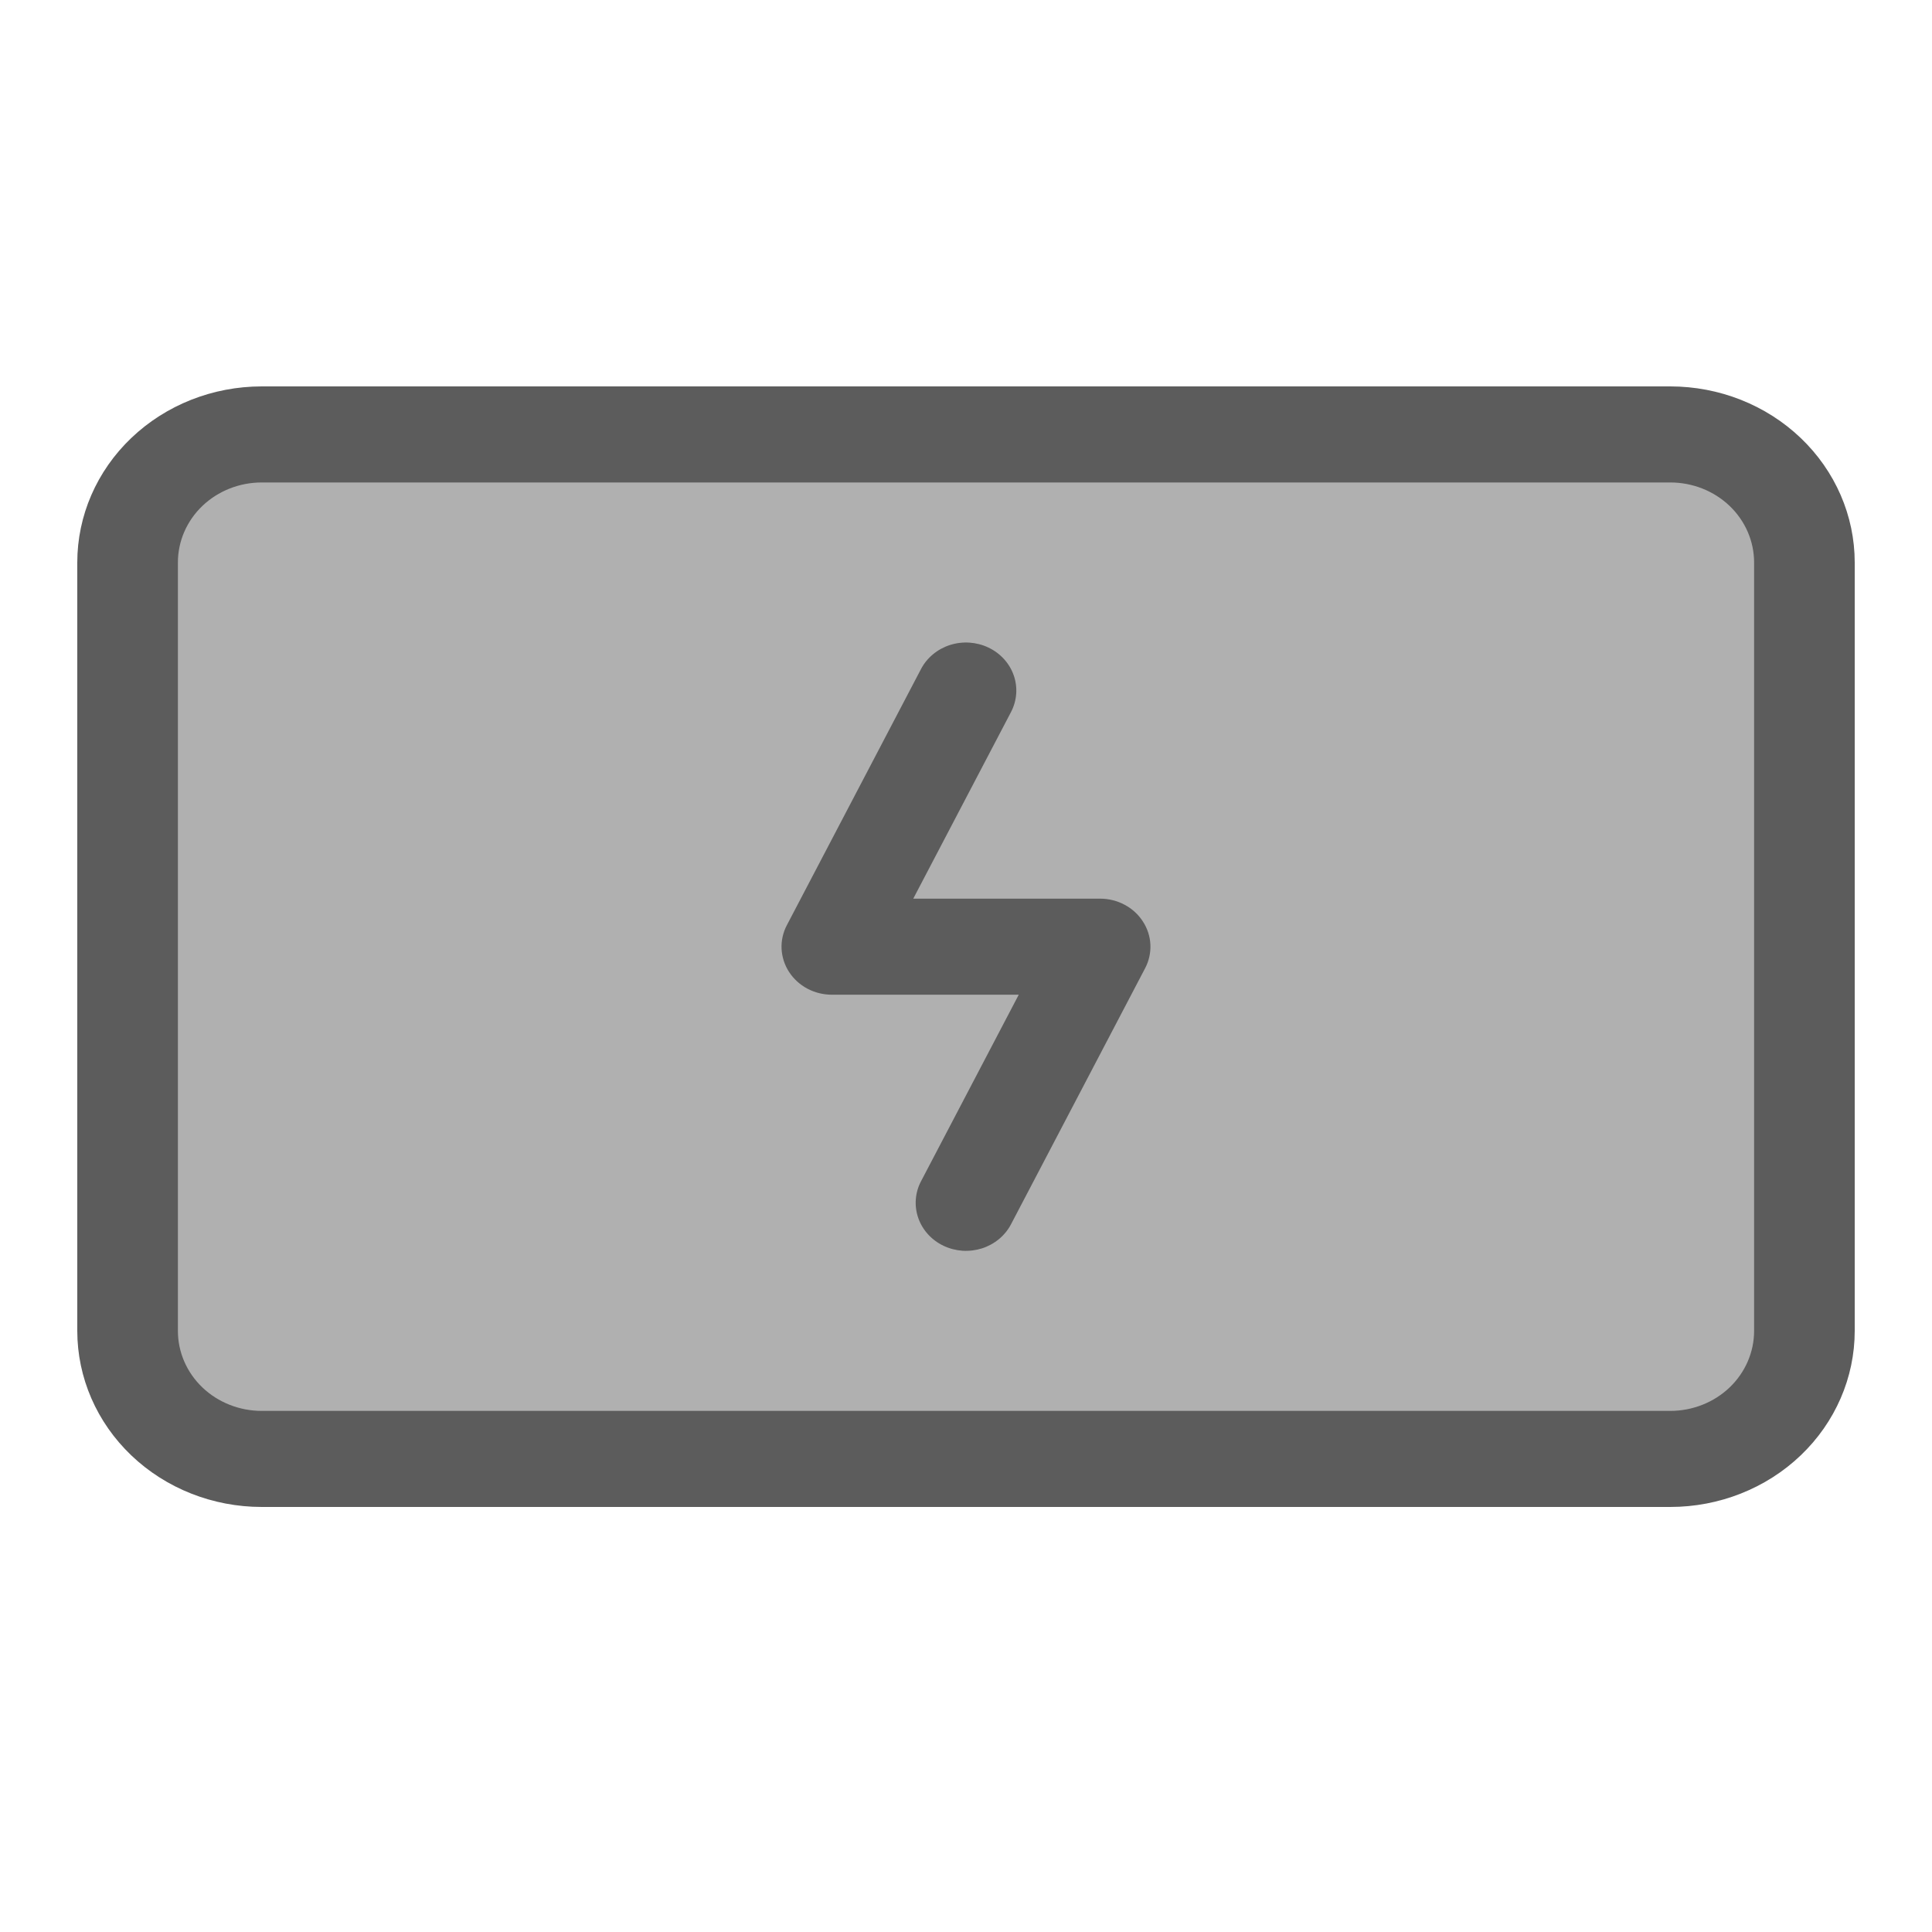 <svg xmlns="http://www.w3.org/2000/svg" fill="none" viewBox="0 0 50 50" height="50" width="50">
<rect fill="#B0B0B0" rx="2.244" height="24.538" width="43.756" y="12.231" x="3.122"></rect>
<path fill="#5C5C5C" d="M43.226 10H6.774C5.508 10 4.293 10.48 3.398 11.335C2.503 12.189 2 13.348 2 14.557V34.443C2 35.651 2.503 36.811 3.398 37.665C4.293 38.52 5.508 39 6.774 39H43.226C44.492 39 45.707 38.52 46.602 37.665C47.497 36.811 48 35.651 48 34.443V14.557C48 13.348 47.497 12.189 46.602 11.335C45.707 10.48 44.492 10 43.226 10ZM45.396 34.443C45.396 34.992 45.168 35.519 44.761 35.908C44.354 36.296 43.802 36.514 43.226 36.514H6.774C6.198 36.514 5.646 36.296 5.239 35.908C4.832 35.519 4.604 34.992 4.604 34.443V14.557C4.604 14.008 4.832 13.481 5.239 13.092C5.646 12.704 6.198 12.486 6.774 12.486H43.226C43.802 12.486 44.354 12.704 44.761 13.092C45.168 13.481 45.396 14.008 45.396 14.557V34.443ZM29.578 23.848C29.695 24.027 29.762 24.233 29.772 24.444C29.782 24.655 29.736 24.866 29.637 25.055L26.165 31.684C26.089 31.83 25.983 31.96 25.854 32.067C25.725 32.174 25.575 32.256 25.413 32.308C25.25 32.359 25.079 32.38 24.909 32.369C24.738 32.357 24.572 32.314 24.419 32.241C24.265 32.168 24.129 32.067 24.017 31.944C23.905 31.821 23.819 31.677 23.765 31.523C23.711 31.368 23.689 31.204 23.701 31.041C23.713 30.878 23.758 30.72 23.835 30.573L26.365 25.743H21.528C21.306 25.743 21.088 25.689 20.894 25.586C20.701 25.483 20.538 25.334 20.421 25.154C20.304 24.974 20.238 24.768 20.227 24.556C20.217 24.345 20.264 24.134 20.363 23.945L23.835 17.316C23.989 17.021 24.26 16.797 24.587 16.692C24.915 16.588 25.273 16.612 25.581 16.759C25.89 16.906 26.126 17.165 26.235 17.477C26.345 17.79 26.319 18.132 26.165 18.427L23.635 23.257H28.472C28.694 23.257 28.912 23.312 29.105 23.415C29.299 23.518 29.462 23.667 29.578 23.848Z"></path>
</svg>
